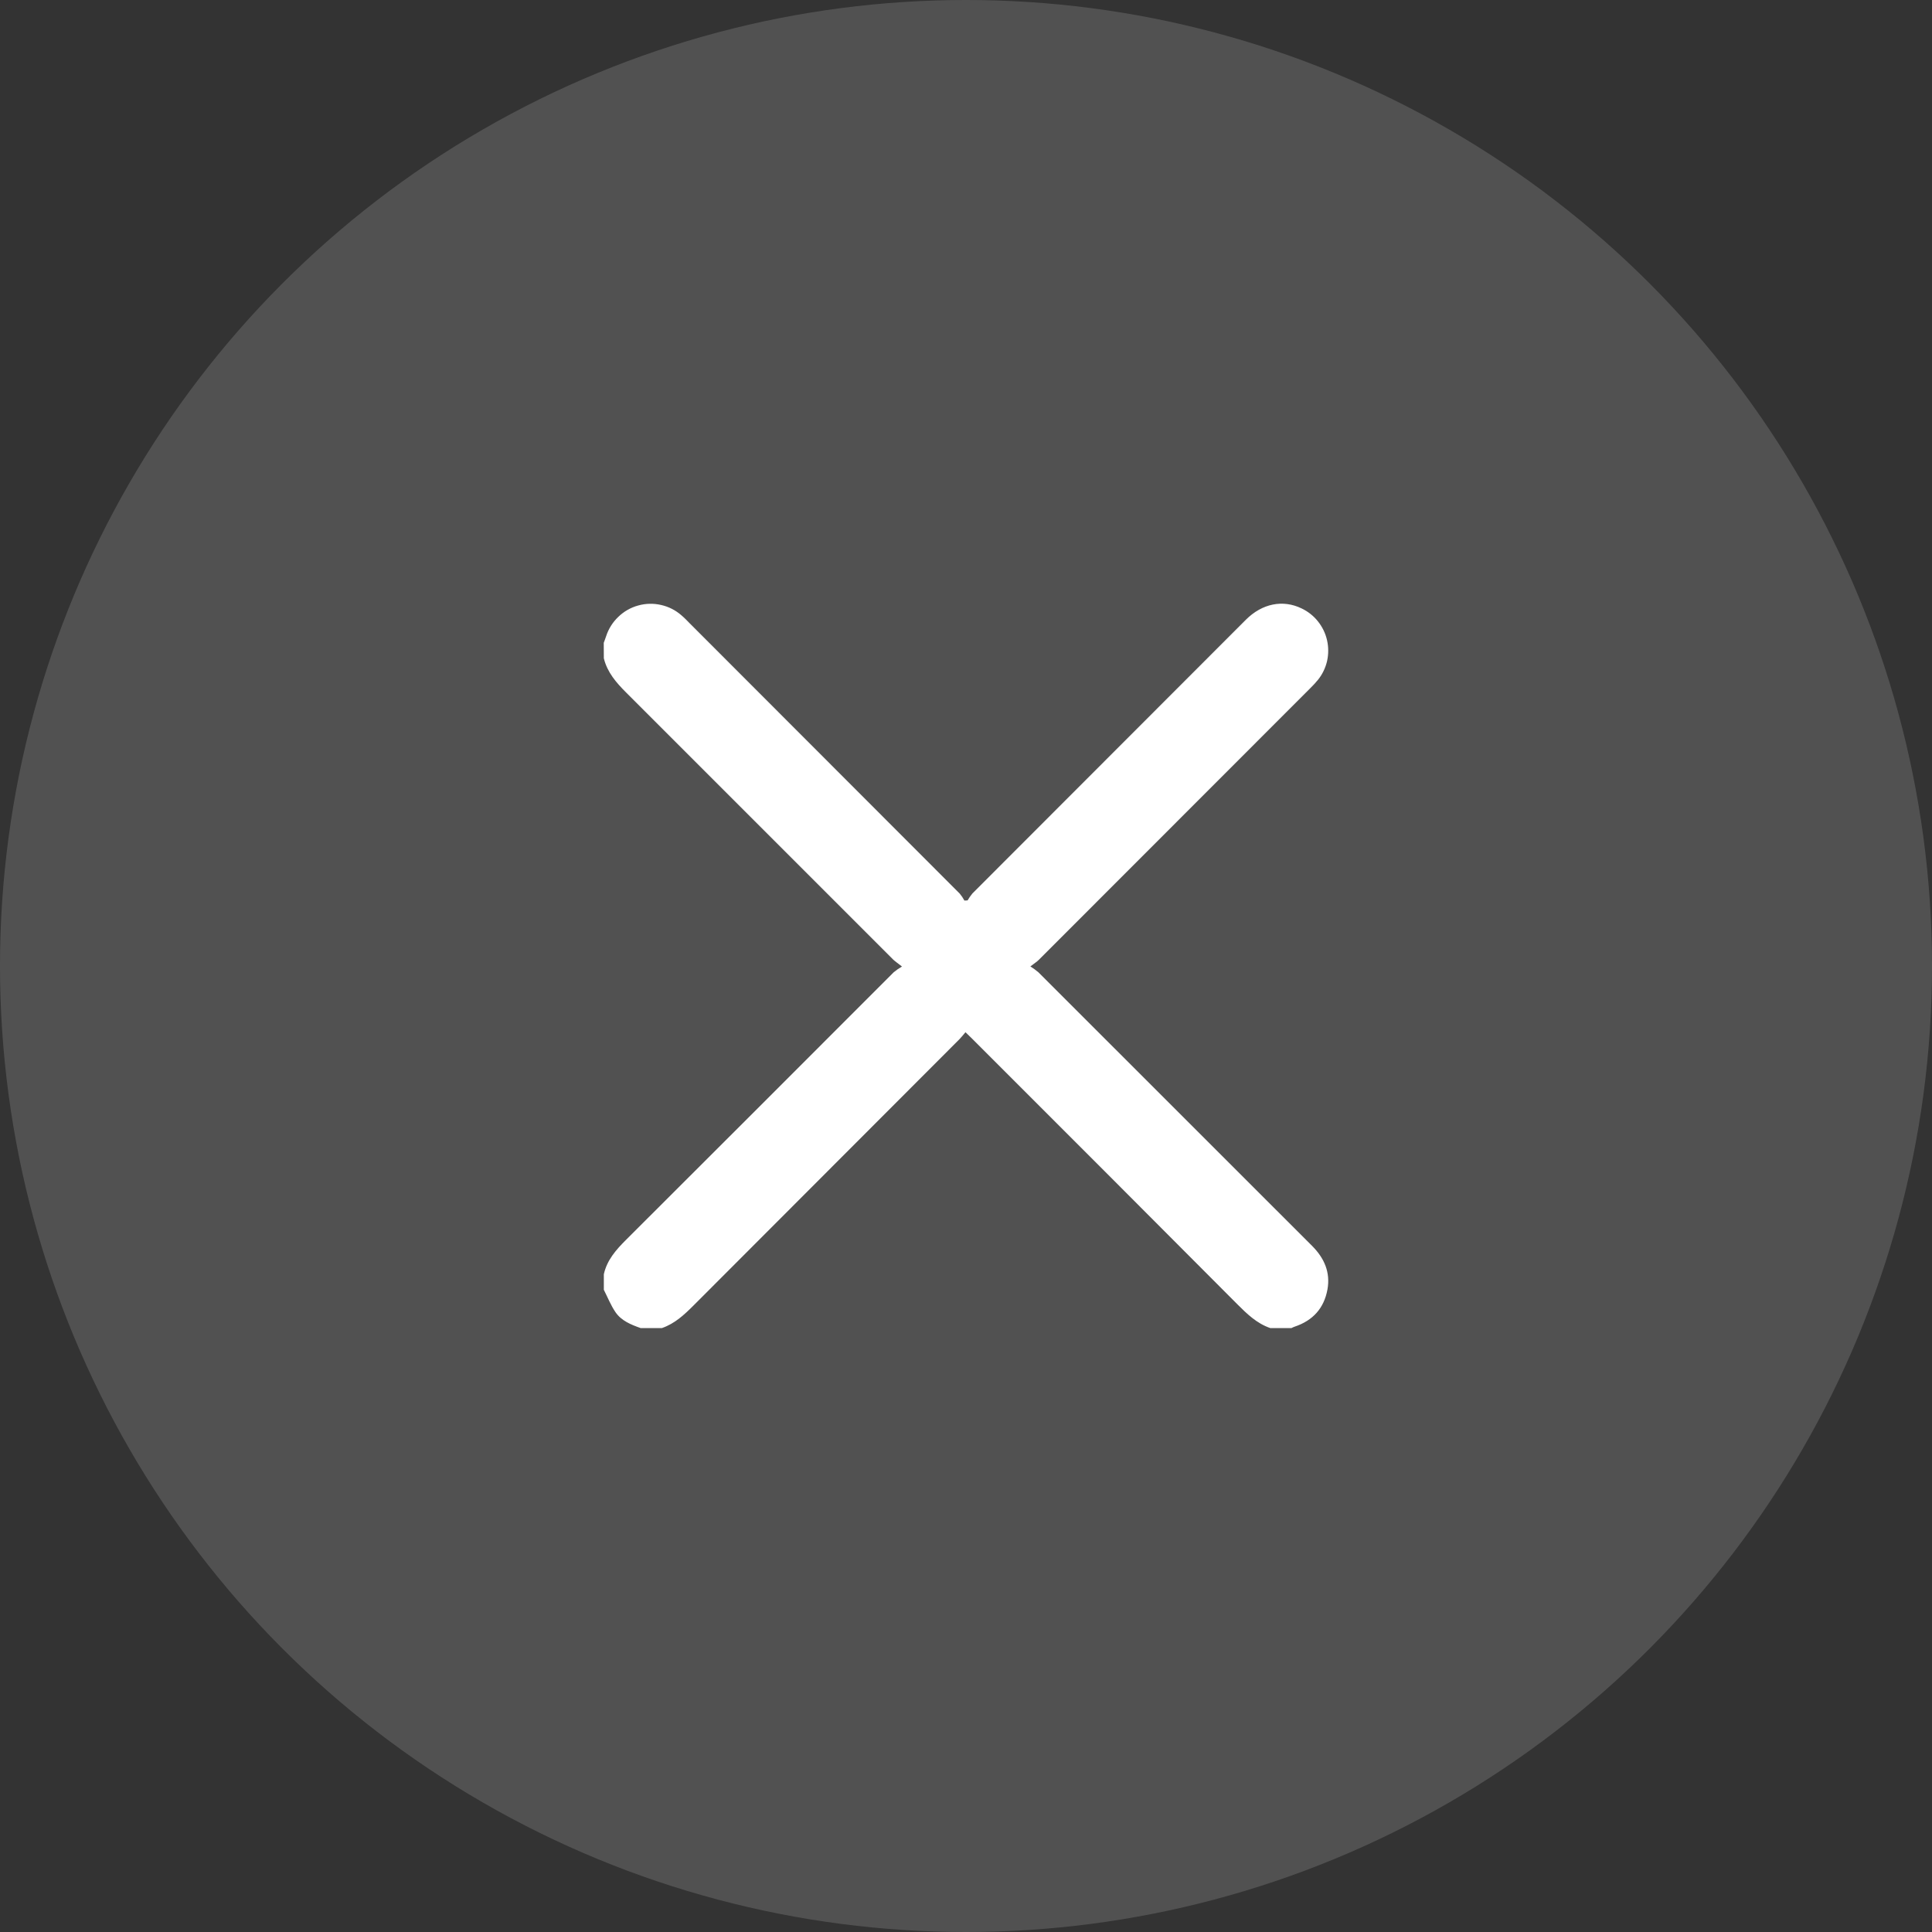 <svg width="22" height="22" viewBox="0 0 22 22" fill="none" xmlns="http://www.w3.org/2000/svg">
<rect x="0" y="0" width="22" height="22" fill="#333333" stroke="none"/>
<circle cx="11" cy="11" r="11" fill="white" fill-opacity="0.15"/>
<g clip-path="url(#clip0_746_954)">
<path d="M6.875 7.32C6.884 7.295 6.894 7.27 6.902 7.245C6.929 7.161 6.977 7.085 7.041 7.024C7.104 6.963 7.182 6.918 7.267 6.895C7.352 6.871 7.442 6.869 7.528 6.889C7.614 6.908 7.694 6.949 7.76 7.007C7.793 7.035 7.823 7.066 7.853 7.097C8.878 8.123 9.903 9.149 10.928 10.175C10.949 10.2 10.967 10.227 10.982 10.255L11.018 10.253C11.034 10.225 11.053 10.199 11.073 10.174C12.111 9.134 13.149 8.095 14.188 7.056C14.373 6.872 14.608 6.825 14.821 6.928C14.893 6.962 14.957 7.012 15.007 7.075C15.057 7.137 15.093 7.21 15.111 7.289C15.129 7.367 15.129 7.448 15.112 7.526C15.094 7.604 15.059 7.678 15.009 7.74C14.982 7.773 14.953 7.805 14.922 7.835C13.891 8.867 12.86 9.898 11.829 10.93C11.806 10.953 11.778 10.97 11.733 11.005C11.765 11.025 11.796 11.047 11.825 11.072C12.865 12.111 13.904 13.15 14.942 14.188C15.08 14.327 15.151 14.488 15.116 14.683C15.077 14.898 14.949 15.038 14.742 15.107C14.73 15.111 14.718 15.117 14.706 15.123H14.465C14.31 15.07 14.198 14.96 14.086 14.848C13.082 13.84 12.076 12.833 11.069 11.827C11.047 11.805 11.024 11.784 10.994 11.754C10.969 11.784 10.948 11.81 10.926 11.833C9.916 12.844 8.907 13.854 7.898 14.865C7.791 14.972 7.683 15.073 7.537 15.123H7.295C7.185 15.084 7.075 15.04 7.008 14.941C6.955 14.863 6.919 14.772 6.876 14.687V14.51C6.912 14.348 7.015 14.232 7.129 14.118C8.146 13.103 9.162 12.088 10.177 11.071C10.206 11.047 10.238 11.025 10.271 11.006C10.223 10.968 10.196 10.95 10.172 10.928C9.159 9.914 8.145 8.9 7.131 7.887C7.017 7.773 6.915 7.656 6.876 7.496L6.875 7.32Z" fill="white"/>
</g>
<defs>
<clipPath id="clip0_746_954">
<rect width="8.25" height="8.25" fill="white" transform="translate(6.875 6.875)"/>
</clipPath>
</defs>
</svg>

